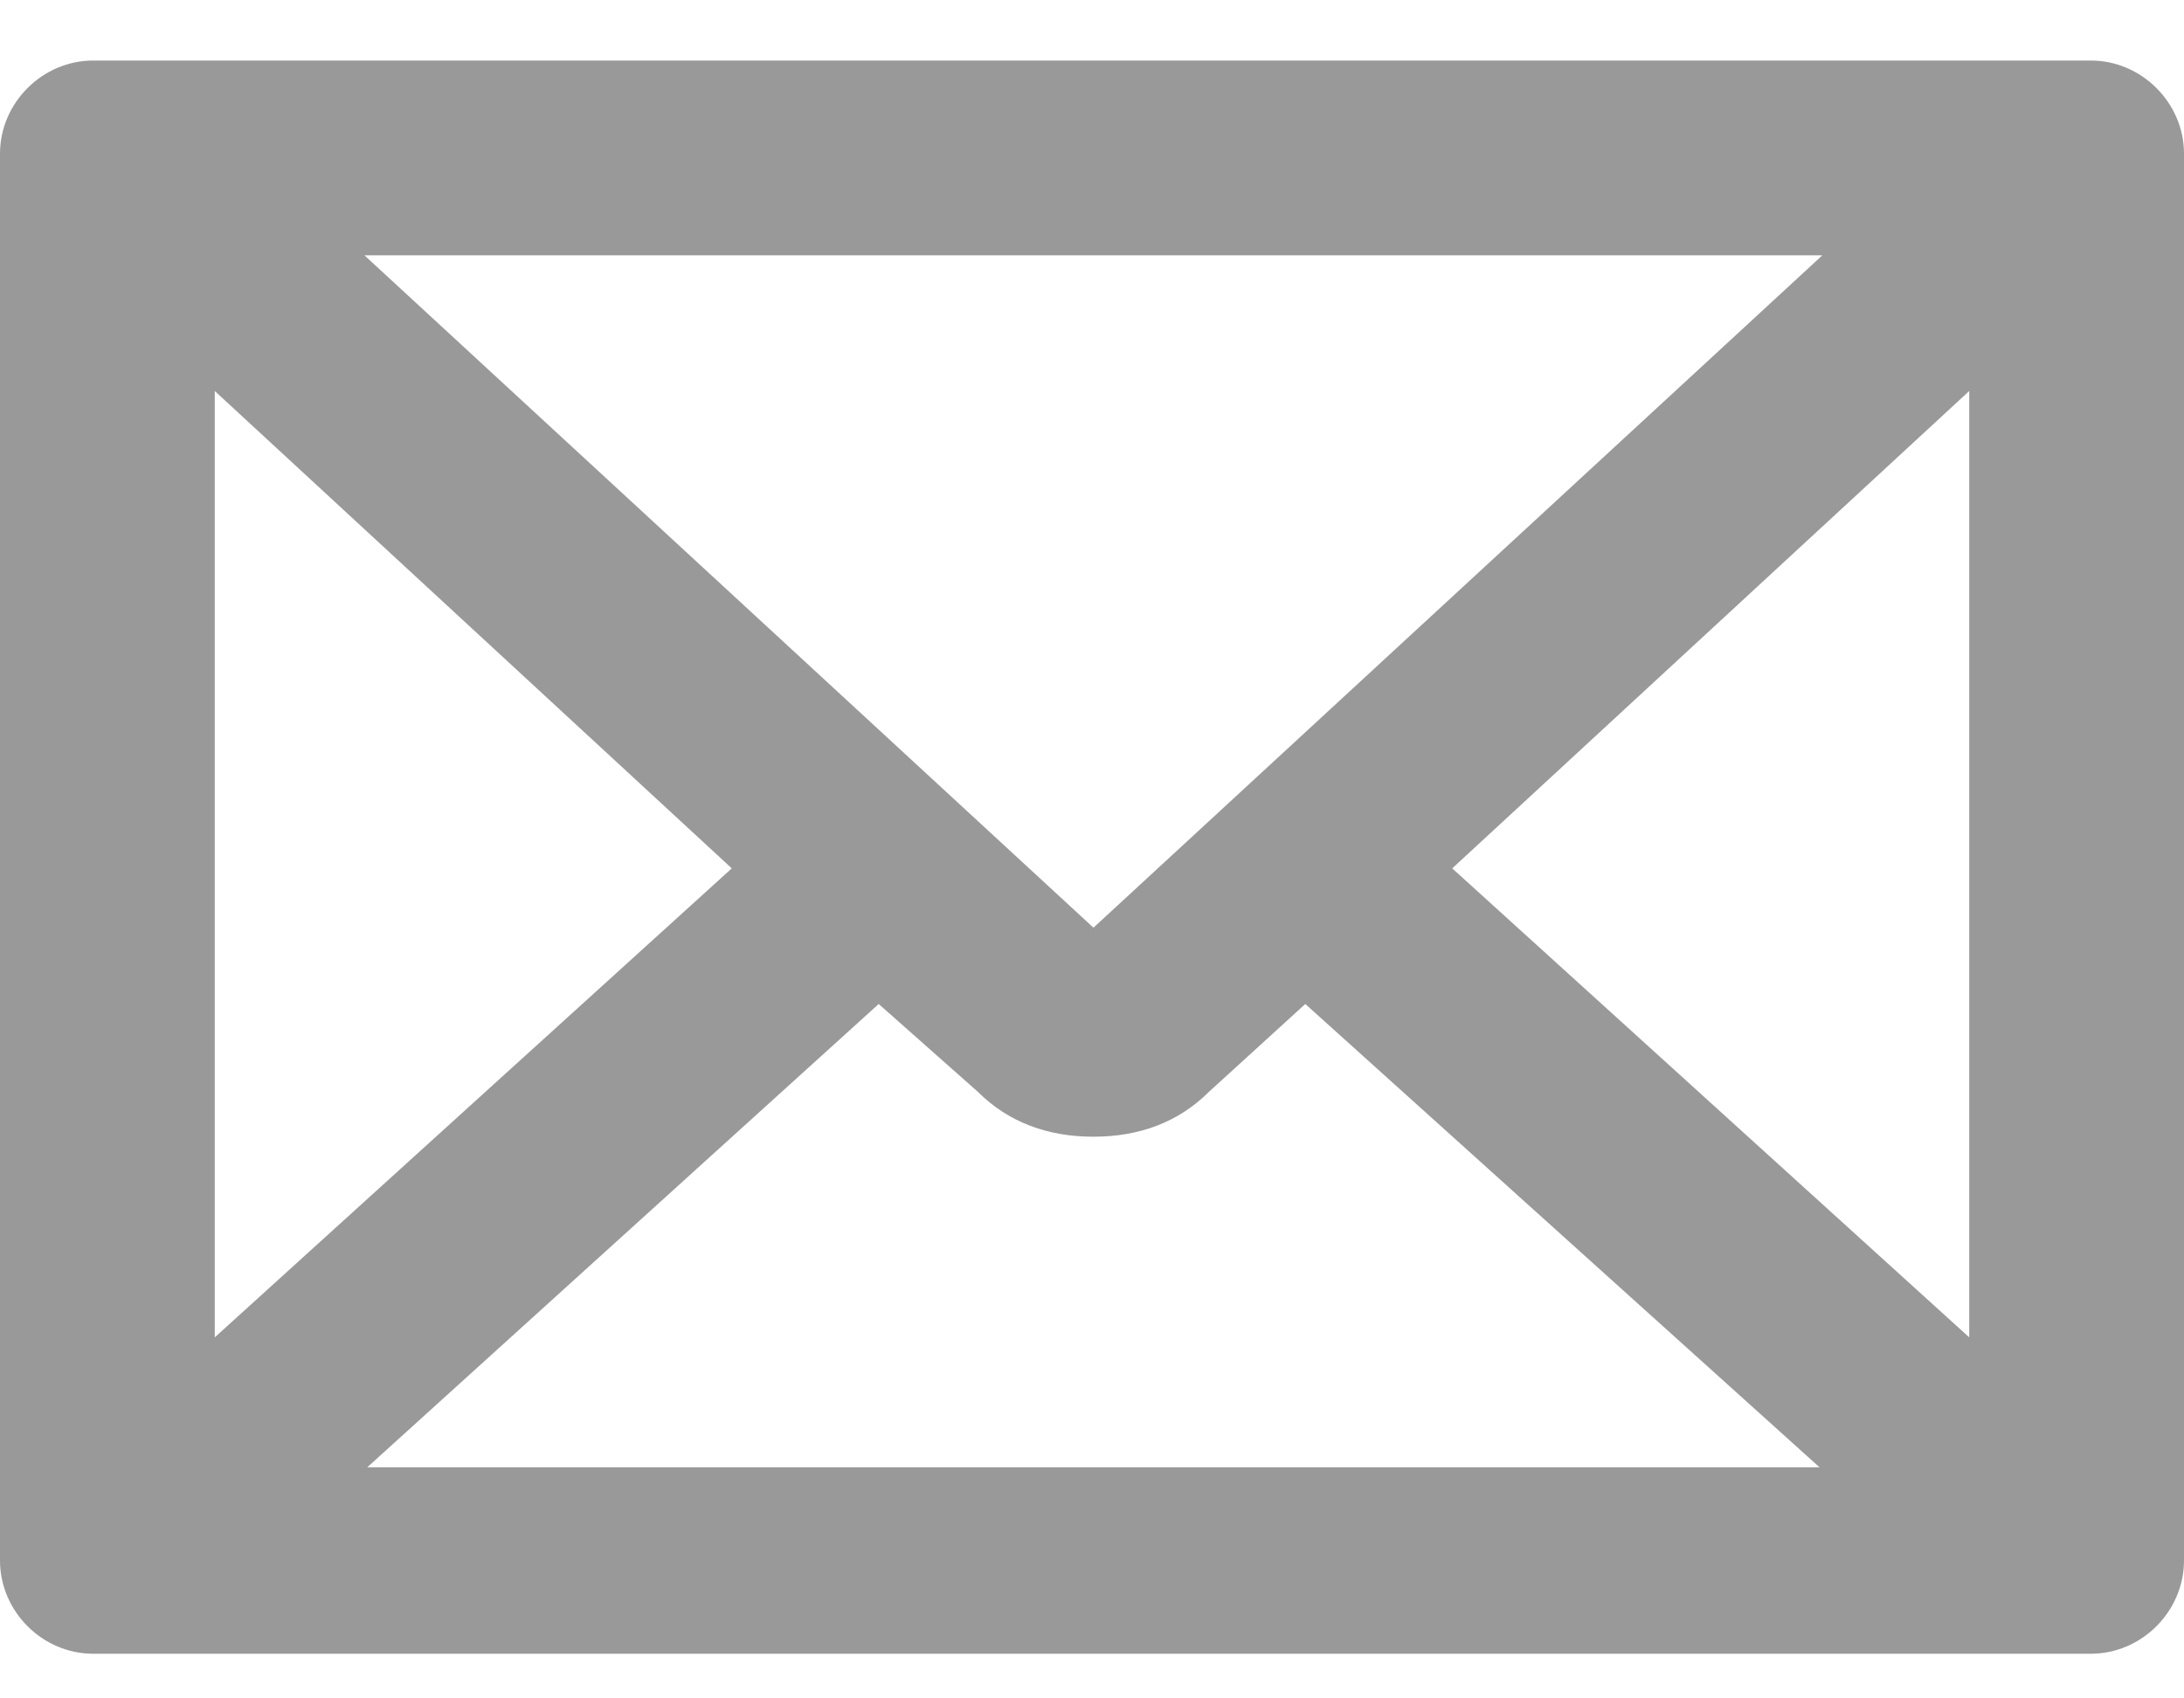 <svg width="18" height="14" viewBox="0 0 18 14" fill="none" xmlns="http://www.w3.org/2000/svg">
<path fill-rule="evenodd" clip-rule="evenodd" d="M18 1.267V12.863C18 13.283 17.651 13.632 17.232 13.632H0.768C0.349 13.632 0 13.283 0 12.863V1.267C0 0.848 0.349 0.499 0.768 0.499H17.232C17.651 0.499 18 0.848 18 1.267ZM11.969 7.158L16.23 11.024V3.223L11.969 7.158ZM9.012 7.647L15.019 2.105H3.004L9.012 7.647ZM3.027 12.095H14.996L10.758 8.276L9.966 8.998C9.71 9.254 9.384 9.37 9.012 9.37C8.639 9.37 8.313 9.254 8.057 8.998L7.242 8.276L3.027 12.095ZM1.77 11.024L6.031 7.158L1.77 3.223V11.024Z" fill="#999999"/>
</svg>

